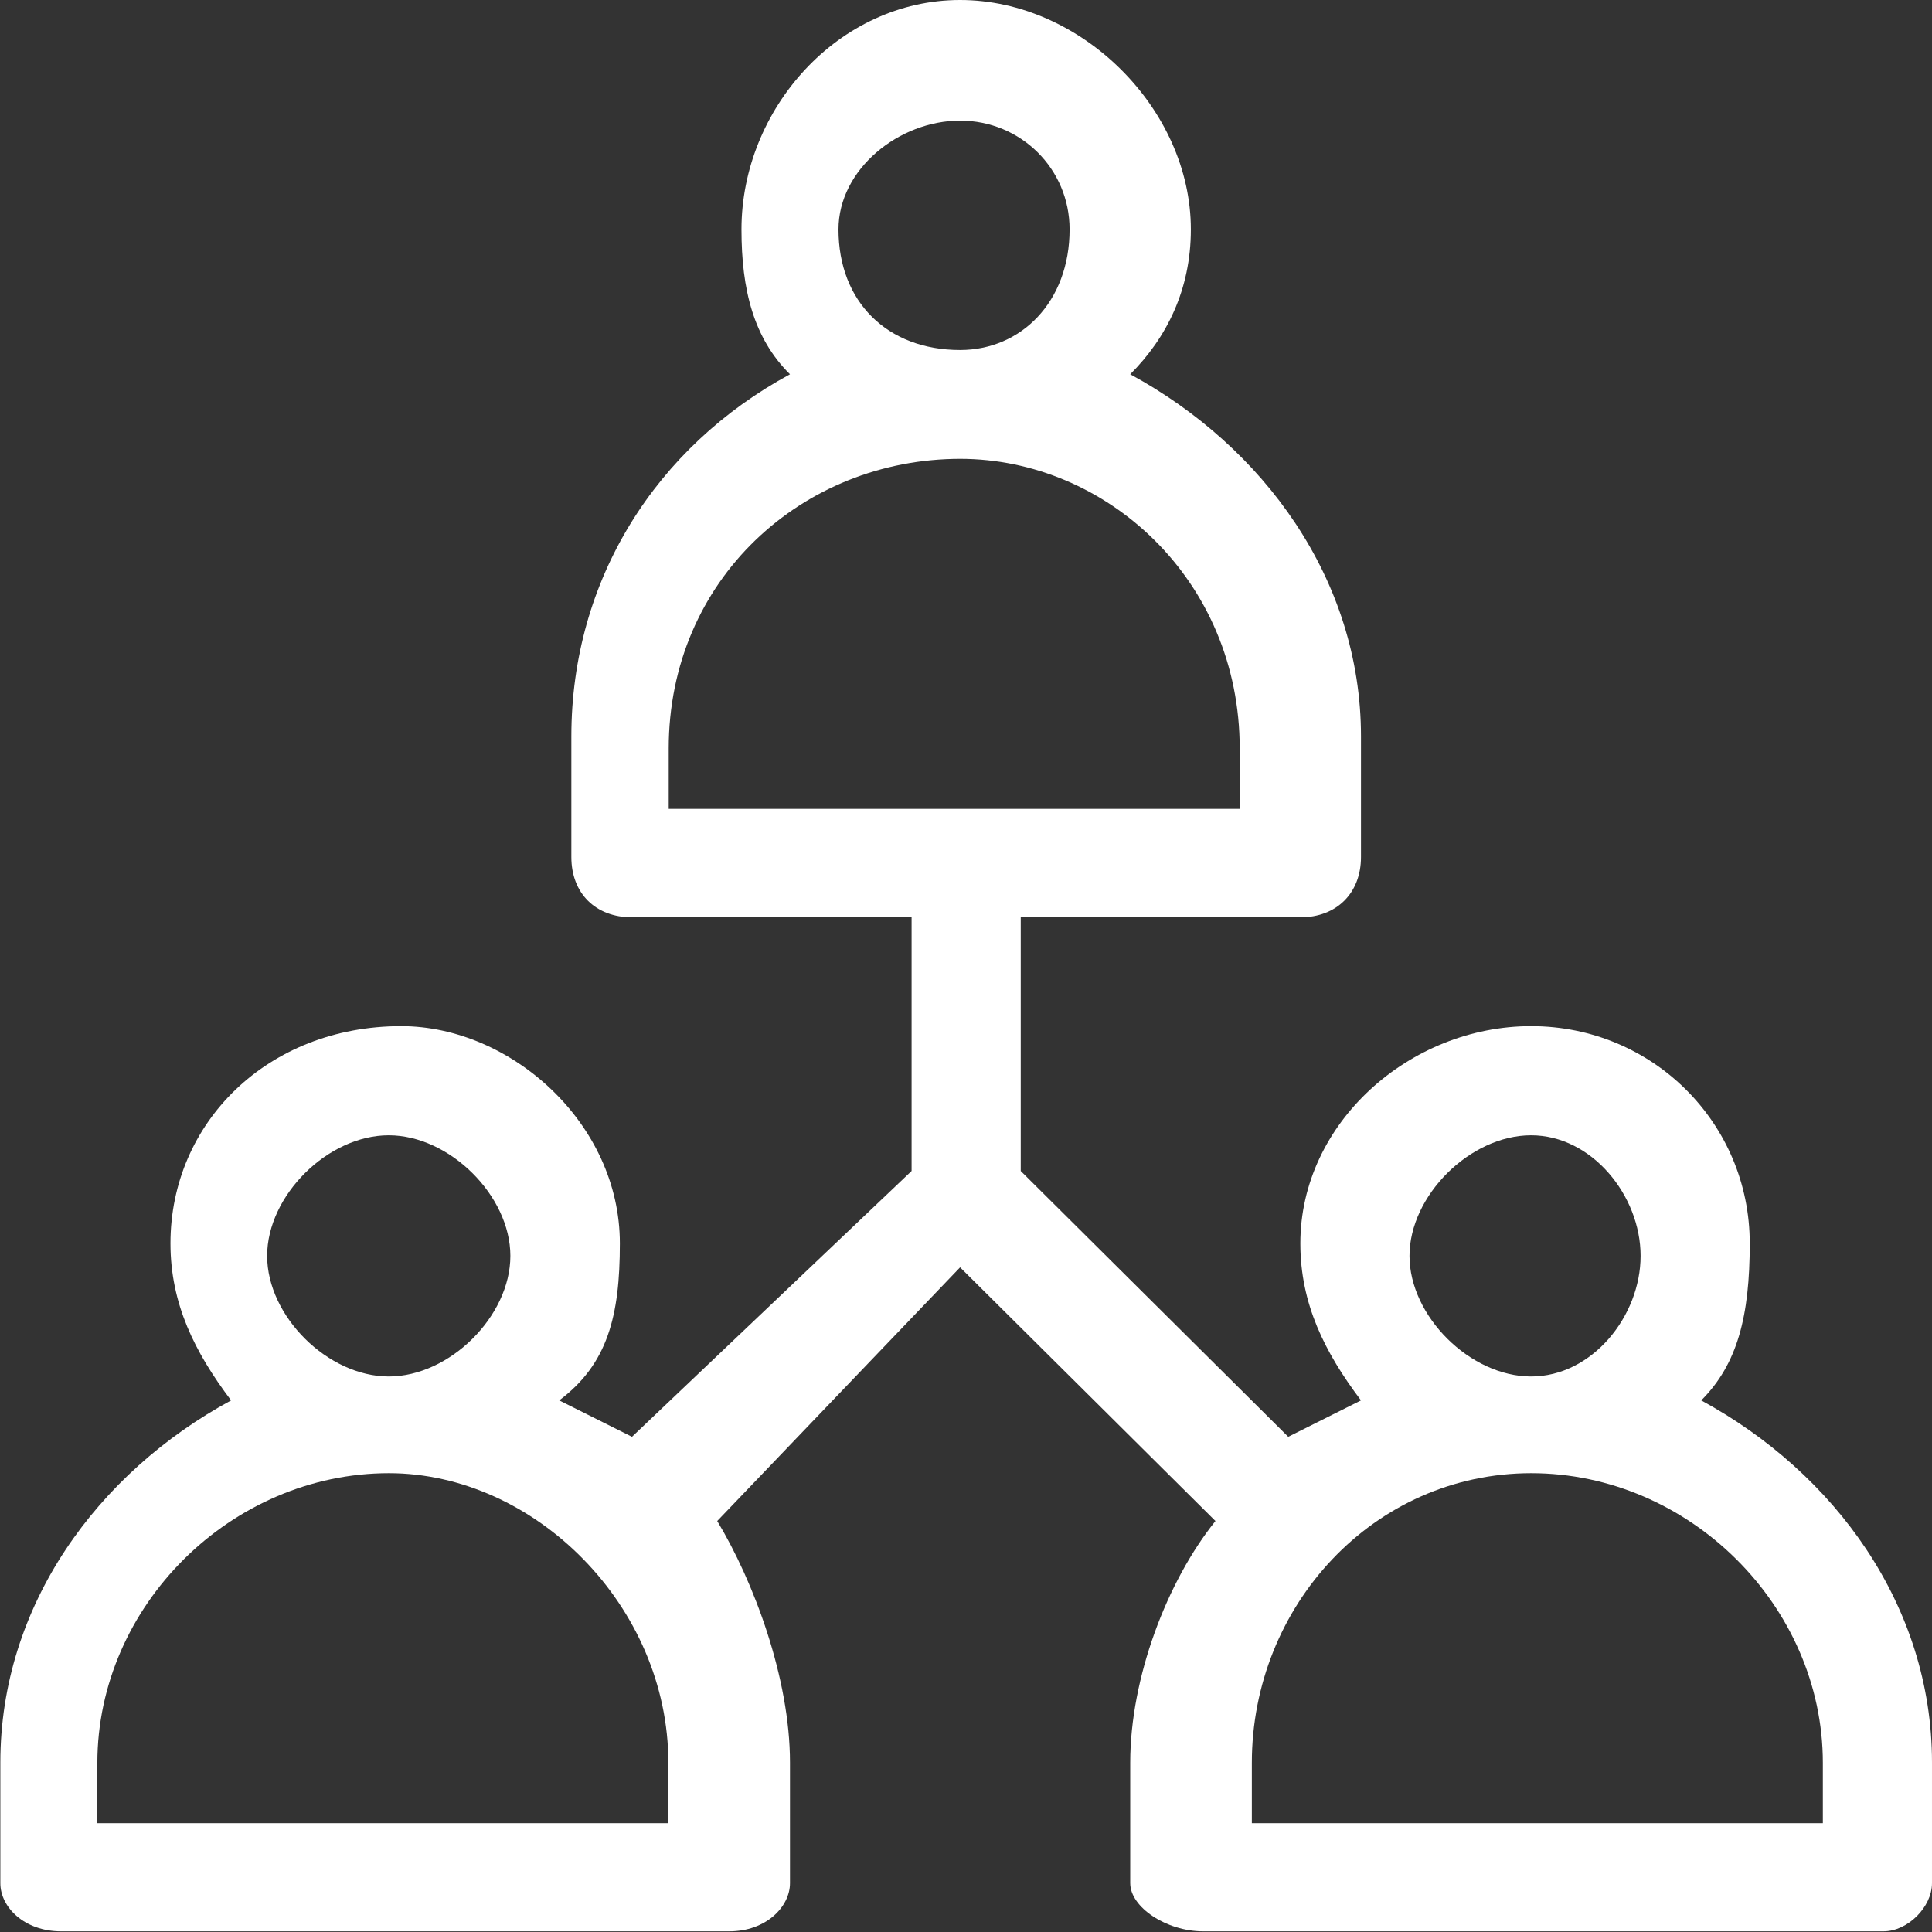 <?xml version="1.0" encoding="UTF-8"?>
<svg id="Layer_2" data-name="Layer 2" xmlns="http://www.w3.org/2000/svg" viewBox="0 0 57.35 57.35">
  <rect x="0" y="0" width="57.35" height="57.35" fill="#333333" stroke="none"/>
  <defs>
    <style>
      .cls-1 {
        fill: #FFFFFF;
        fill-rule: evenodd;
        stroke-width: 0px;
      }
    </style>
  </defs>
  <g id="Layer_1-2">
    <path class="cls-1" d="M28.5,0c-3.61,0-6.49,3.23-6.49,6.81,0,1.79.36,3.23,1.44,4.3-3.97,2.15-6.49,6.09-6.49,10.75v3.58c0,1.08.72,1.79,1.8,1.79h8.3v7.53l-8.3,7.89c-.72-.36-1.44-.72-2.16-1.08,1.44-1.08,1.8-2.51,1.8-4.66,0-3.58-3.25-6.45-6.49-6.45-3.97,0-6.85,2.87-6.85,6.45,0,1.79.72,3.23,1.8,4.66-3.97,2.15-6.85,6.09-6.85,10.75v3.58c0,.72.72,1.43,1.8,1.43h19.84c1.08,0,1.8-.72,1.8-1.43v-3.58c0-2.51-1.08-5.38-2.16-7.17l7.21-7.53,7.58,7.53c-1.44,1.79-2.53,4.66-2.53,7.17v3.58c0,.72,1.08,1.43,2.16,1.43h20.2c.72,0,1.44-.72,1.44-1.43v-3.58c0-4.66-2.89-8.6-6.85-10.75,1.08-1.08,1.44-2.51,1.44-4.66,0-3.58-2.89-6.45-6.49-6.45s-6.85,2.87-6.85,6.45c0,1.79.72,3.23,1.8,4.66-.72.36-1.44.72-2.16,1.08l-7.94-7.89v-7.53h8.3c1.08,0,1.8-.72,1.8-1.79v-3.58c0-4.66-2.89-8.6-6.85-10.75,1.08-1.08,1.8-2.51,1.8-4.3,0-3.58-3.25-6.81-6.85-6.81ZM45.45,43.73c4.69,0,8.66,3.94,8.66,8.6v1.79h-16.95v-1.79c0-4.66,3.61-8.6,8.3-8.6ZM11.54,43.73c4.33,0,8.3,3.94,8.3,8.6v1.79H2.89v-1.79c0-4.66,3.97-8.6,8.66-8.6ZM45.45,33.7c1.8,0,3.25,1.79,3.25,3.58s-1.44,3.58-3.25,3.58-3.61-1.79-3.61-3.58,1.8-3.58,3.61-3.58ZM11.54,33.7c1.8,0,3.61,1.79,3.61,3.58s-1.8,3.58-3.61,3.58-3.61-1.79-3.61-3.58,1.8-3.58,3.61-3.58ZM28.5,13.62c4.33,0,8.3,3.58,8.3,8.6v1.79h-16.95v-1.79c0-5.02,3.97-8.6,8.66-8.6ZM28.5,3.58c1.8,0,3.25,1.43,3.25,3.23,0,2.15-1.44,3.58-3.25,3.58-2.16,0-3.61-1.43-3.61-3.58,0-1.79,1.8-3.23,3.61-3.23Z"/>
  </g>
</svg>